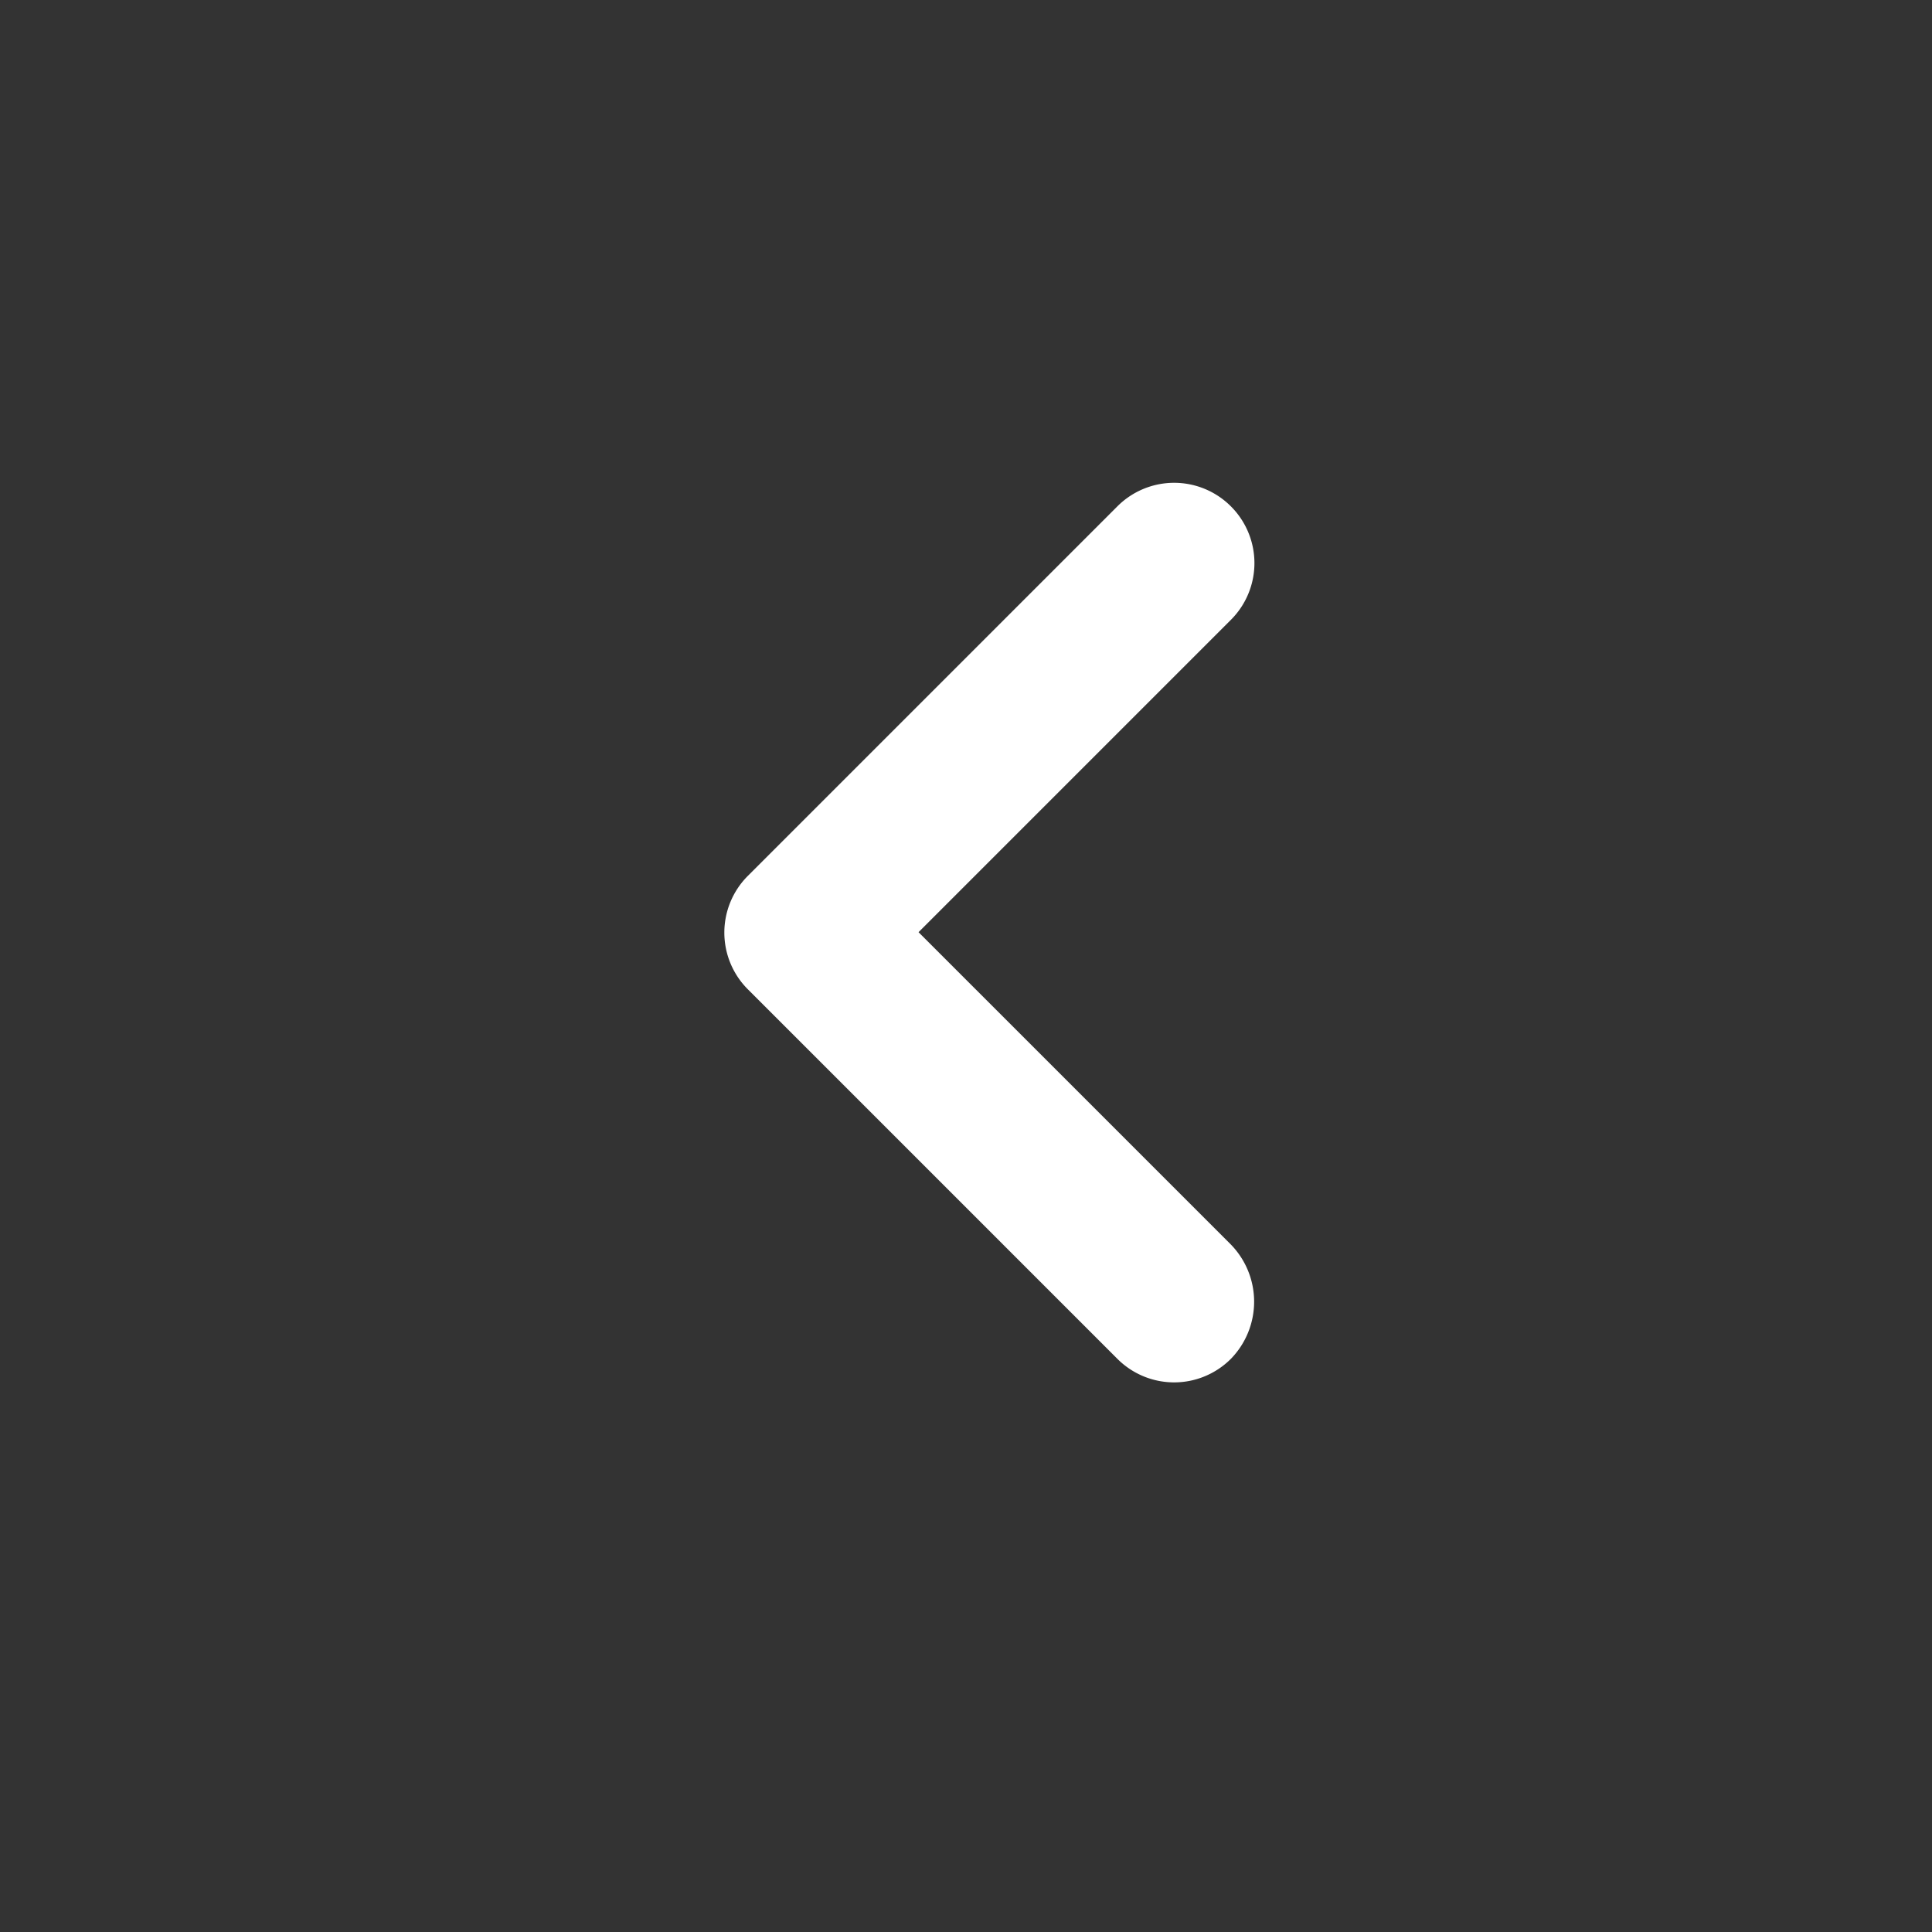 <svg xmlns="http://www.w3.org/2000/svg" width="48" height="48" viewBox="0 0 48 48"><rect x="0" y="0" width="48" height="48" fill="#333333" stroke="none"/><path d="M0,0H48V48H0Z" fill="none"/><g transform="translate(17.995 11.995)"><path d="M21.583,24.923l-7.76-7.76,7.76-7.76a1.992,1.992,0,0,0,0-2.82h0a1.992,1.992,0,0,0-2.82,0l-9.18,9.18a1.992,1.992,0,0,0,0,2.82l9.18,9.18a1.992,1.992,0,0,0,2.82,0h0A2.035,2.035,0,0,0,21.583,24.923Z" transform="translate(-8.997 -5.998)" fill="#fff"/></g></svg>